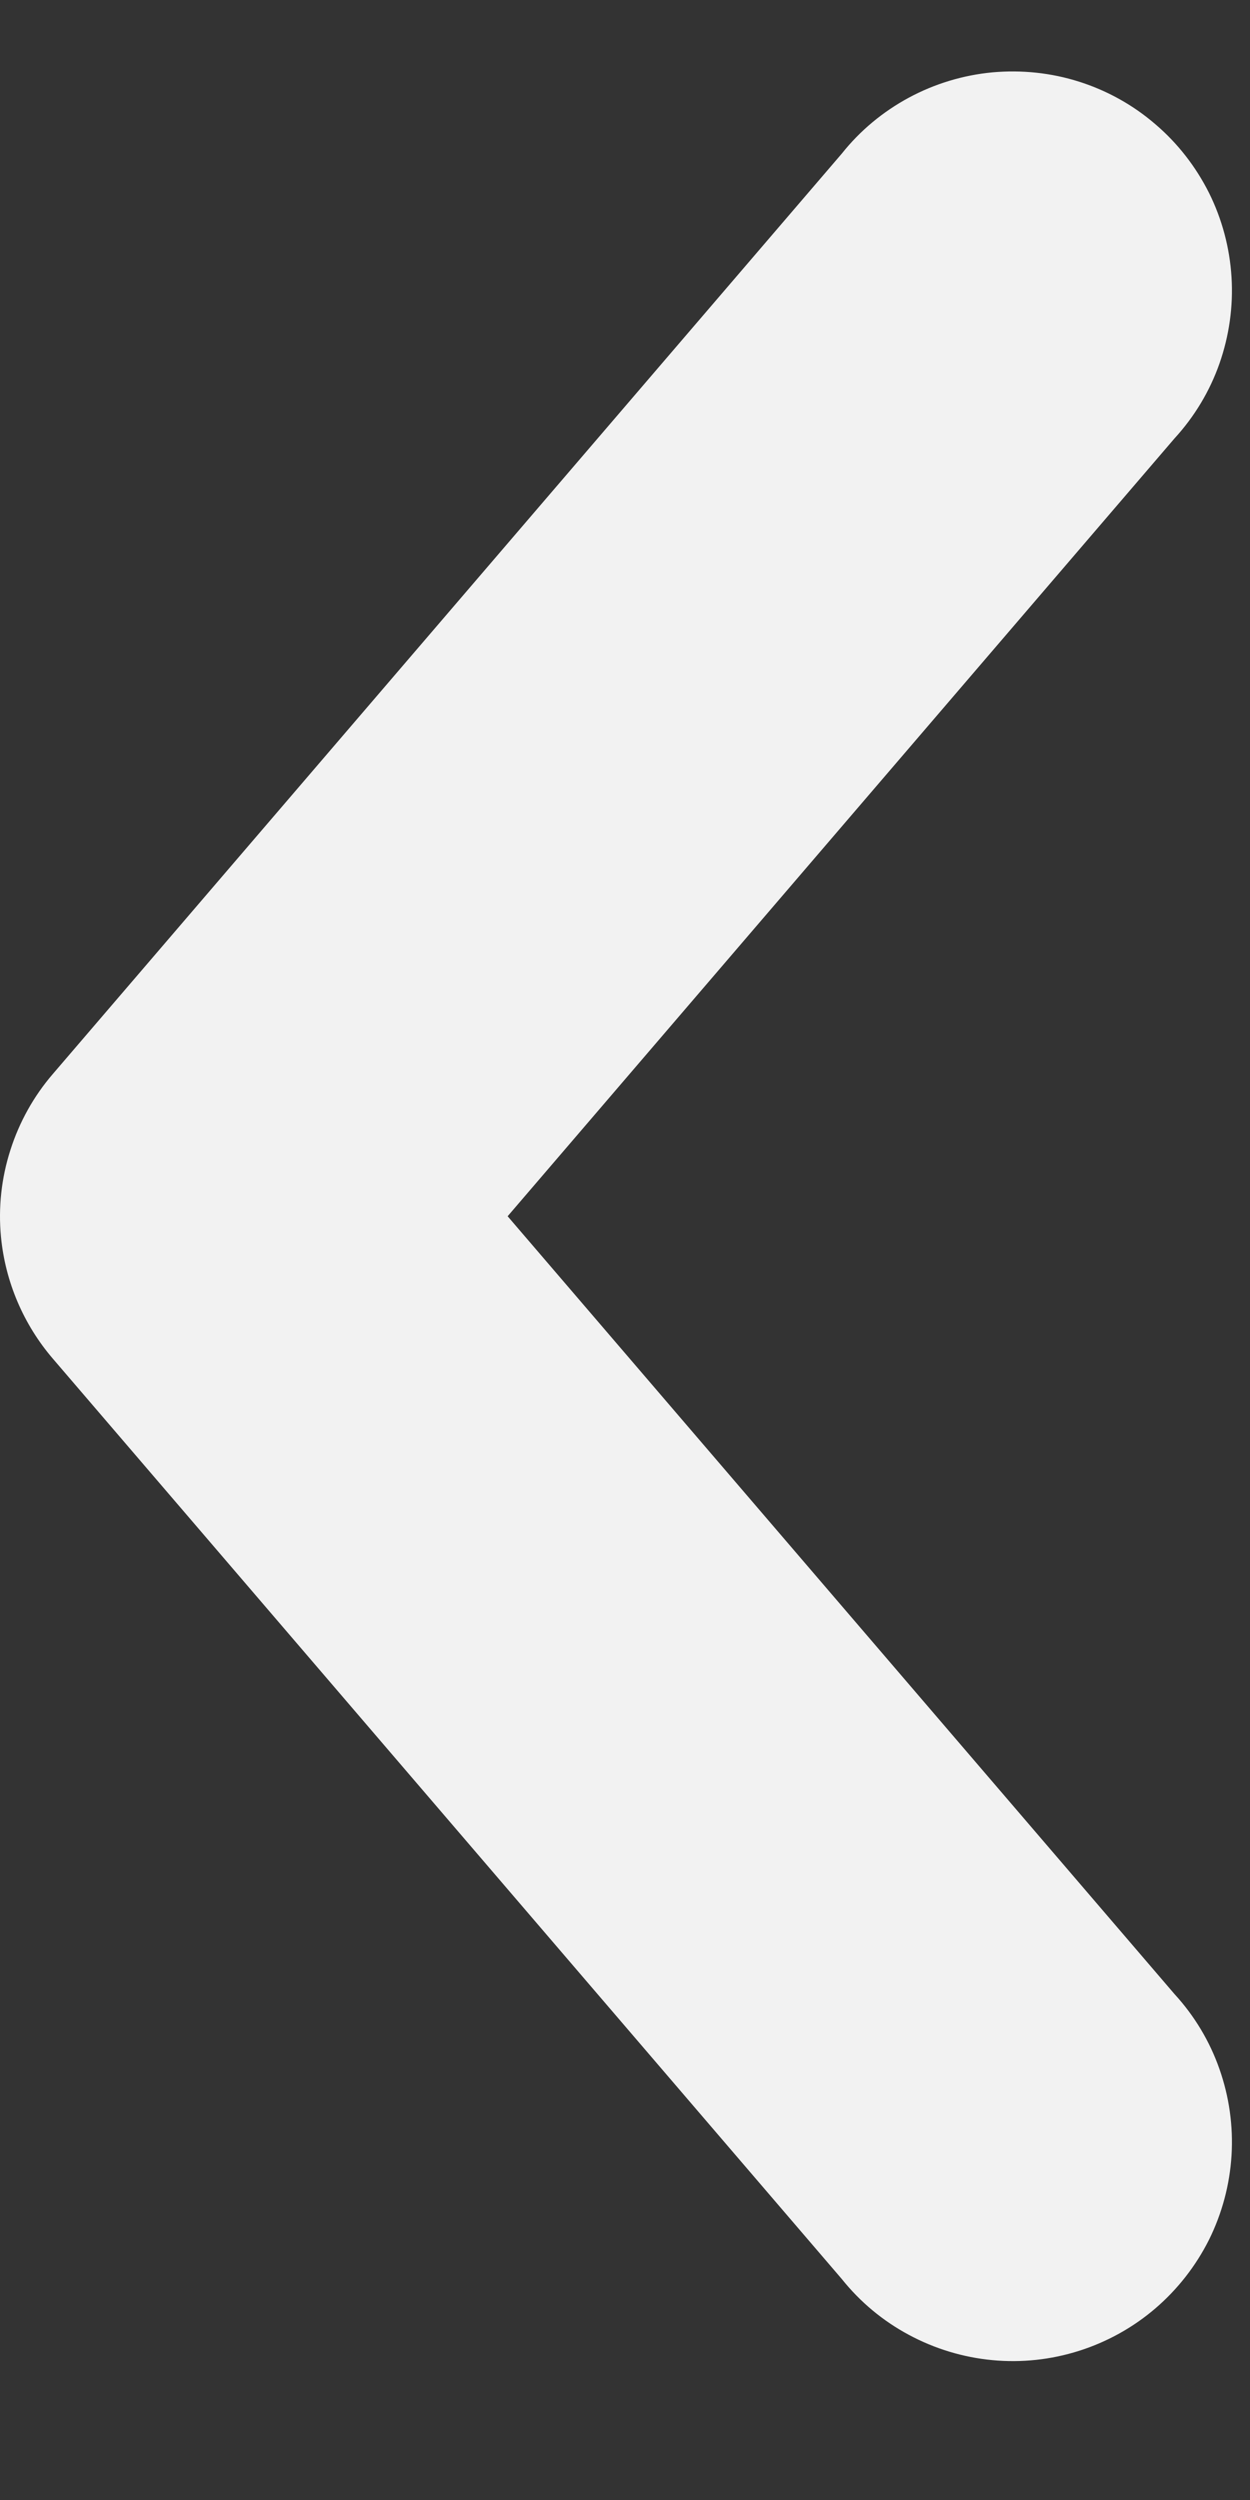 <svg width="9" height="18" viewBox="0 0 9 18" fill="none" xmlns="http://www.w3.org/2000/svg">
<rect x="0" y="0" width="9" height="18" fill="#333333" stroke="none"/>
<path d="M0.007 8.905C0.038 9.229 0.169 9.536 0.381 9.783L6.061 16.409C6.193 16.574 6.357 16.711 6.544 16.811C6.73 16.911 6.934 16.973 7.145 16.993C7.355 17.013 7.568 16.99 7.769 16.926C7.971 16.862 8.158 16.758 8.318 16.621C8.479 16.483 8.61 16.315 8.705 16.126C8.799 15.936 8.854 15.73 8.867 15.519C8.88 15.308 8.85 15.096 8.78 14.897C8.71 14.697 8.6 14.514 8.457 14.358L3.655 8.757L8.457 3.156C8.6 3 8.71 2.817 8.78 2.618C8.85 2.418 8.88 2.207 8.867 1.996C8.854 1.785 8.799 1.578 8.705 1.389C8.61 1.2 8.479 1.031 8.318 0.894C8.158 0.756 7.971 0.652 7.769 0.588C7.568 0.524 7.355 0.502 7.145 0.521C6.934 0.541 6.73 0.603 6.544 0.703C6.357 0.804 6.193 0.94 6.061 1.106L0.381 7.732C0.243 7.892 0.139 8.079 0.075 8.28C0.01 8.482 -0.013 8.694 0.007 8.905Z" fill="#F2F2F2"/>
</svg>
